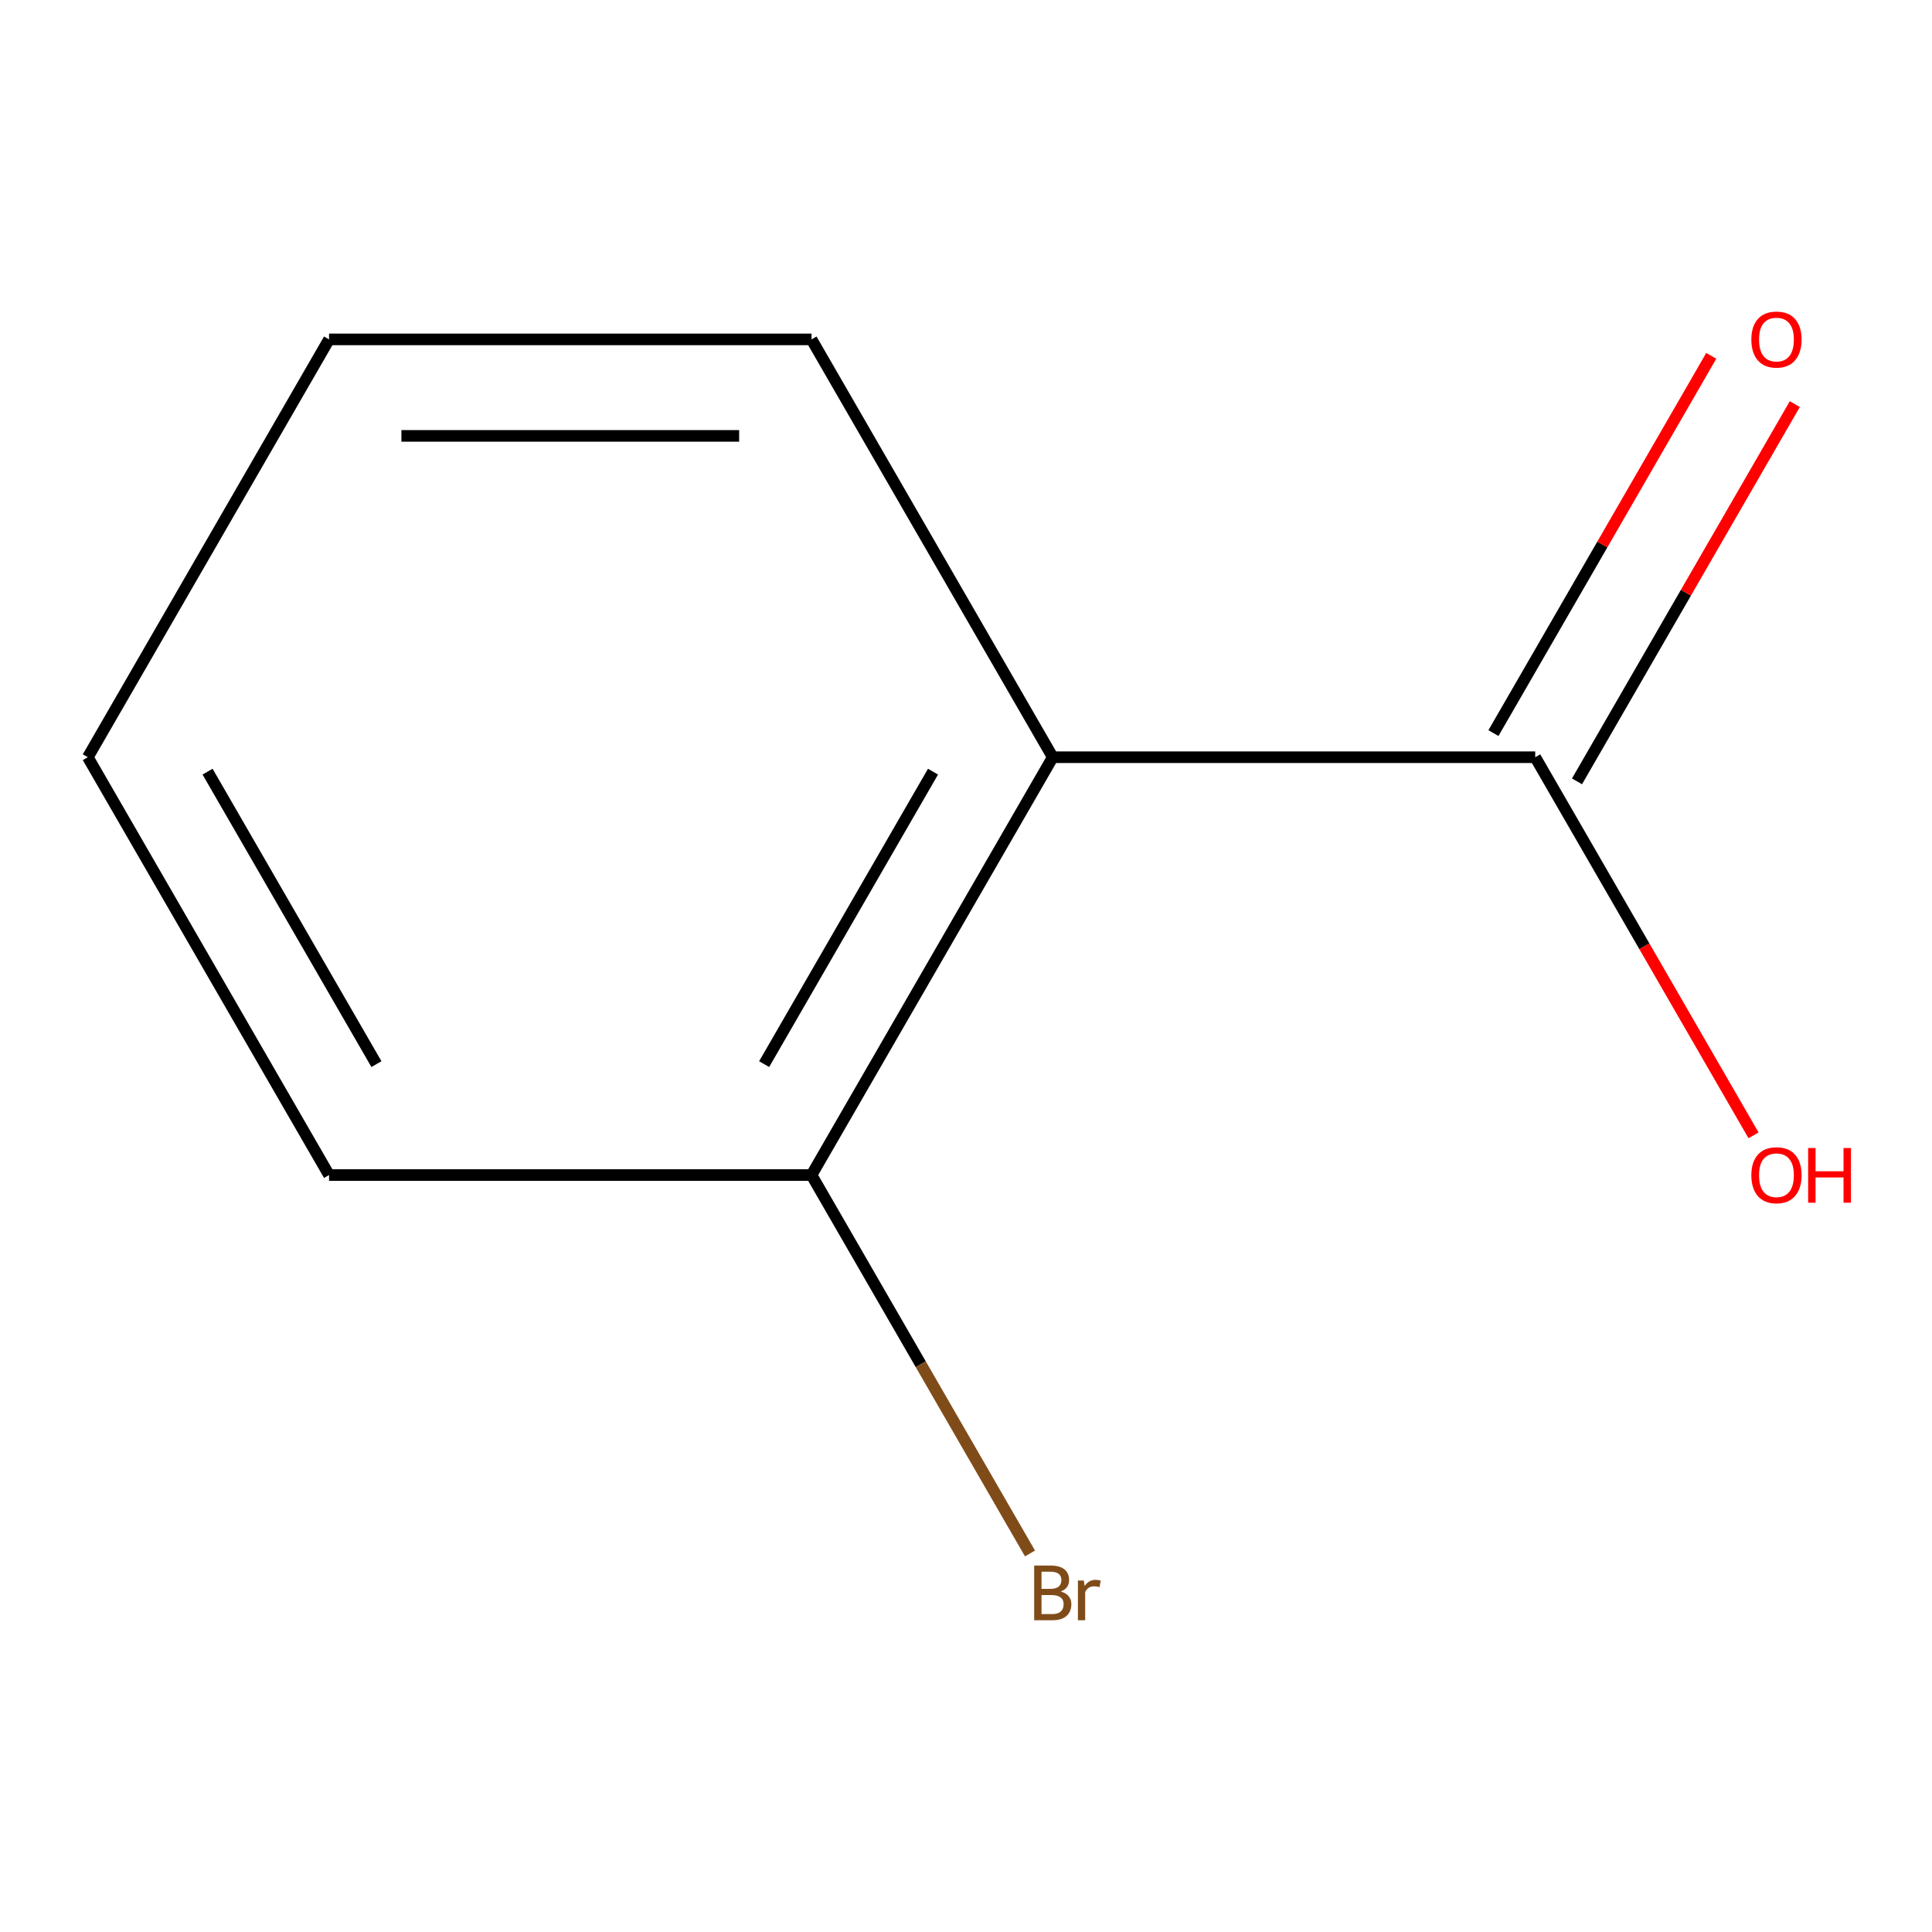 <?xml version='1.0' encoding='iso-8859-1'?>
<svg version='1.1' baseProfile='full'
              xmlns='http://www.w3.org/2000/svg'
                      xmlns:rdkit='http://www.rdkit.org/xml'
                      xmlns:xlink='http://www.w3.org/1999/xlink'
                  xml:space='preserve'
width='1000px' height='1000px' viewBox='0 0 1000 1000'>
<!-- END OF HEADER -->
<rect style='opacity:1.0;fill:#FFFFFF;stroke:none' width='1000' height='1000' x='0' y='0'> </rect>
<path class='bond-0' d='M 544.905,391.939 L 794.63,391.939' style='fill:none;fill-rule:evenodd;stroke:#000000;stroke-width:6px;stroke-linecap:butt;stroke-linejoin:miter;stroke-opacity:1' />
<path class='bond-1' d='M 544.905,391.939 L 420.042,608.207' style='fill:none;fill-rule:evenodd;stroke:#000000;stroke-width:6px;stroke-linecap:butt;stroke-linejoin:miter;stroke-opacity:1' />
<path class='bond-1' d='M 482.922,399.406 L 395.518,550.794' style='fill:none;fill-rule:evenodd;stroke:#000000;stroke-width:6px;stroke-linecap:butt;stroke-linejoin:miter;stroke-opacity:1' />
<path class='bond-2' d='M 544.905,391.939 L 420.042,175.67' style='fill:none;fill-rule:evenodd;stroke:#000000;stroke-width:6px;stroke-linecap:butt;stroke-linejoin:miter;stroke-opacity:1' />
<path class='bond-3' d='M 816.257,404.425 L 872.625,306.792' style='fill:none;fill-rule:evenodd;stroke:#000000;stroke-width:6px;stroke-linecap:butt;stroke-linejoin:miter;stroke-opacity:1' />
<path class='bond-3' d='M 872.625,306.792 L 928.994,209.16' style='fill:none;fill-rule:evenodd;stroke:#FF0000;stroke-width:6px;stroke-linecap:butt;stroke-linejoin:miter;stroke-opacity:1' />
<path class='bond-3' d='M 773.003,379.452 L 829.372,281.82' style='fill:none;fill-rule:evenodd;stroke:#000000;stroke-width:6px;stroke-linecap:butt;stroke-linejoin:miter;stroke-opacity:1' />
<path class='bond-3' d='M 829.372,281.82 L 885.74,184.187' style='fill:none;fill-rule:evenodd;stroke:#FF0000;stroke-width:6px;stroke-linecap:butt;stroke-linejoin:miter;stroke-opacity:1' />
<path class='bond-4' d='M 794.63,391.939 L 851.125,489.791' style='fill:none;fill-rule:evenodd;stroke:#000000;stroke-width:6px;stroke-linecap:butt;stroke-linejoin:miter;stroke-opacity:1' />
<path class='bond-4' d='M 851.125,489.791 L 907.621,587.644' style='fill:none;fill-rule:evenodd;stroke:#FF0000;stroke-width:6px;stroke-linecap:butt;stroke-linejoin:miter;stroke-opacity:1' />
<path class='bond-5' d='M 420.042,608.207 L 476.584,706.14' style='fill:none;fill-rule:evenodd;stroke:#000000;stroke-width:6px;stroke-linecap:butt;stroke-linejoin:miter;stroke-opacity:1' />
<path class='bond-5' d='M 476.584,706.14 L 533.125,804.072' style='fill:none;fill-rule:evenodd;stroke:#7F4C19;stroke-width:6px;stroke-linecap:butt;stroke-linejoin:miter;stroke-opacity:1' />
<path class='bond-6' d='M 420.042,608.207 L 170.317,608.207' style='fill:none;fill-rule:evenodd;stroke:#000000;stroke-width:6px;stroke-linecap:butt;stroke-linejoin:miter;stroke-opacity:1' />
<path class='bond-7' d='M 420.042,175.67 L 170.317,175.67' style='fill:none;fill-rule:evenodd;stroke:#000000;stroke-width:6px;stroke-linecap:butt;stroke-linejoin:miter;stroke-opacity:1' />
<path class='bond-7' d='M 382.584,225.615 L 207.776,225.615' style='fill:none;fill-rule:evenodd;stroke:#000000;stroke-width:6px;stroke-linecap:butt;stroke-linejoin:miter;stroke-opacity:1' />
<path class='bond-8' d='M 170.317,608.207 L 45.455,391.939' style='fill:none;fill-rule:evenodd;stroke:#000000;stroke-width:6px;stroke-linecap:butt;stroke-linejoin:miter;stroke-opacity:1' />
<path class='bond-8' d='M 194.841,550.794 L 107.438,399.406' style='fill:none;fill-rule:evenodd;stroke:#000000;stroke-width:6px;stroke-linecap:butt;stroke-linejoin:miter;stroke-opacity:1' />
<path class='bond-9' d='M 170.317,175.67 L 45.455,391.939' style='fill:none;fill-rule:evenodd;stroke:#000000;stroke-width:6px;stroke-linecap:butt;stroke-linejoin:miter;stroke-opacity:1' />
<path  class='atom-3' d='M 906.493 175.75
Q 906.493 168.95, 909.853 165.15
Q 913.213 161.35, 919.493 161.35
Q 925.773 161.35, 929.133 165.15
Q 932.493 168.95, 932.493 175.75
Q 932.493 182.63, 929.093 186.55
Q 925.693 190.43, 919.493 190.43
Q 913.253 190.43, 909.853 186.55
Q 906.493 182.67, 906.493 175.75
M 919.493 187.23
Q 923.813 187.23, 926.133 184.35
Q 928.493 181.43, 928.493 175.75
Q 928.493 170.19, 926.133 167.39
Q 923.813 164.55, 919.493 164.55
Q 915.173 164.55, 912.813 167.35
Q 910.493 170.15, 910.493 175.75
Q 910.493 181.47, 912.813 184.35
Q 915.173 187.23, 919.493 187.23
' fill='#FF0000'/>
<path  class='atom-4' d='M 906.493 608.287
Q 906.493 601.487, 909.853 597.687
Q 913.213 593.887, 919.493 593.887
Q 925.773 593.887, 929.133 597.687
Q 932.493 601.487, 932.493 608.287
Q 932.493 615.167, 929.093 619.087
Q 925.693 622.967, 919.493 622.967
Q 913.253 622.967, 909.853 619.087
Q 906.493 615.207, 906.493 608.287
M 919.493 619.767
Q 923.813 619.767, 926.133 616.887
Q 928.493 613.967, 928.493 608.287
Q 928.493 602.727, 926.133 599.927
Q 923.813 597.087, 919.493 597.087
Q 915.173 597.087, 912.813 599.887
Q 910.493 602.687, 910.493 608.287
Q 910.493 614.007, 912.813 616.887
Q 915.173 619.767, 919.493 619.767
' fill='#FF0000'/>
<path  class='atom-4' d='M 935.893 594.207
L 939.733 594.207
L 939.733 606.247
L 954.213 606.247
L 954.213 594.207
L 958.053 594.207
L 958.053 622.527
L 954.213 622.527
L 954.213 609.447
L 939.733 609.447
L 939.733 622.527
L 935.893 622.527
L 935.893 594.207
' fill='#FF0000'/>
<path  class='atom-5' d='M 549.045 823.755
Q 551.765 824.515, 553.125 826.195
Q 554.525 827.835, 554.525 830.275
Q 554.525 834.195, 552.005 836.435
Q 549.525 838.635, 544.805 838.635
L 535.285 838.635
L 535.285 810.315
L 543.645 810.315
Q 548.485 810.315, 550.925 812.275
Q 553.365 814.235, 553.365 817.835
Q 553.365 822.115, 549.045 823.755
M 539.085 813.515
L 539.085 822.395
L 543.645 822.395
Q 546.445 822.395, 547.885 821.275
Q 549.365 820.115, 549.365 817.835
Q 549.365 813.515, 543.645 813.515
L 539.085 813.515
M 544.805 835.435
Q 547.565 835.435, 549.045 834.115
Q 550.525 832.795, 550.525 830.275
Q 550.525 827.955, 548.885 826.795
Q 547.285 825.595, 544.205 825.595
L 539.085 825.595
L 539.085 835.435
L 544.805 835.435
' fill='#7F4C19'/>
<path  class='atom-5' d='M 560.965 818.075
L 561.405 820.915
Q 563.565 817.715, 567.085 817.715
Q 568.205 817.715, 569.725 818.115
L 569.125 821.475
Q 567.405 821.075, 566.445 821.075
Q 564.765 821.075, 563.645 821.755
Q 562.565 822.395, 561.685 823.955
L 561.685 838.635
L 557.925 838.635
L 557.925 818.075
L 560.965 818.075
' fill='#7F4C19'/>
</svg>

